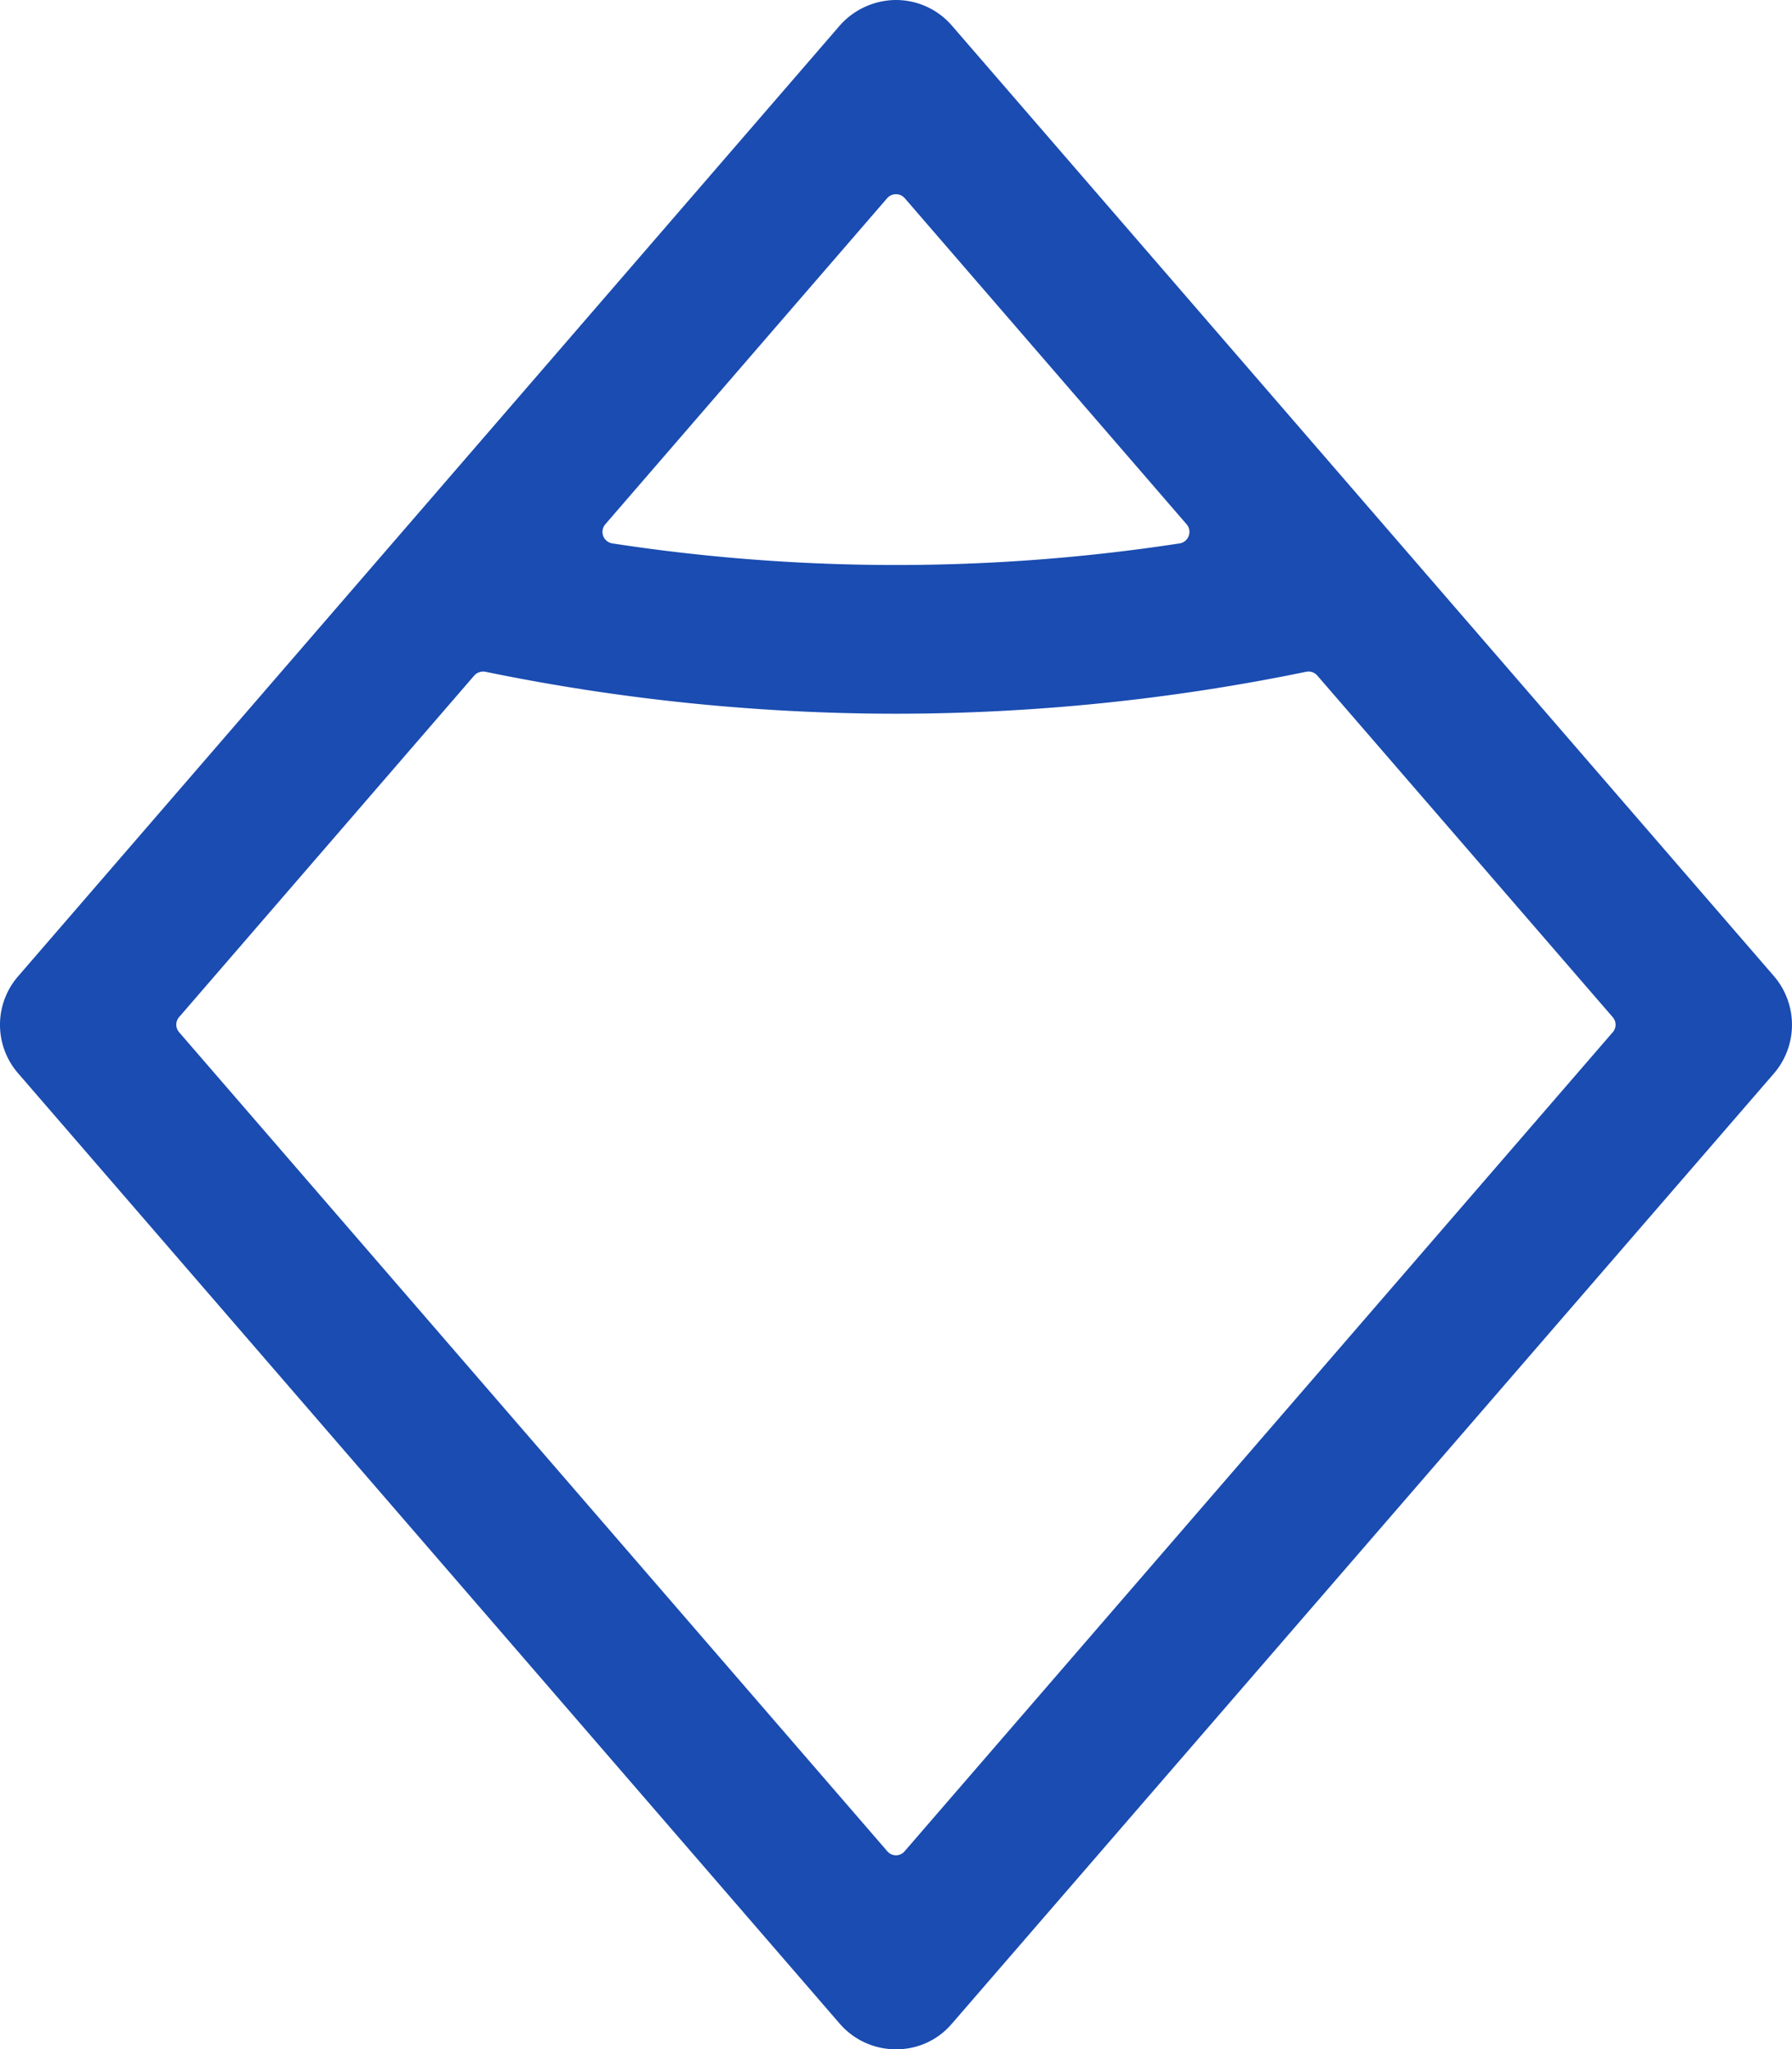 <svg xmlns="http://www.w3.org/2000/svg" width="85.712" height="98" viewBox="0 0 85.712 98"><g id="Calque_1-2" transform="translate(0.002)"><path id="Trac&#xE9;_45" data-name="Trac&#xE9; 45" d="M84.847,46.681,45.532,1.23A3.536,3.536,0,0,0,42.858,0a3.613,3.613,0,0,0-2.7,1.23L.87,46.681a3.537,3.537,0,0,0,0,4.652L40.158,96.77a3.546,3.546,0,0,0,2.7,1.23,3.471,3.471,0,0,0,2.674-1.23L84.847,51.333a3.569,3.569,0,0,0,0-4.652ZM28.956,25.065,42.431,9.478a.561.561,0,0,1,.842,0L56.748,25.065a.557.557,0,0,1-.334.922,89.567,89.567,0,0,1-27.123,0,.557.557,0,0,1-.334-.922Zm48.178,24.3L43.273,88.522a.542.542,0,0,1-.842,0L8.57,49.368a.552.552,0,0,1,0-.735L22.686,32.3a.578.578,0,0,1,.535-.174,97.584,97.584,0,0,0,19.624,2.005,97.485,97.485,0,0,0,19.624-2.005A.557.557,0,0,1,63,32.3l14.13,16.336A.552.552,0,0,1,77.134,49.368Z" fill="#1a4cb1"></path></g></svg>
